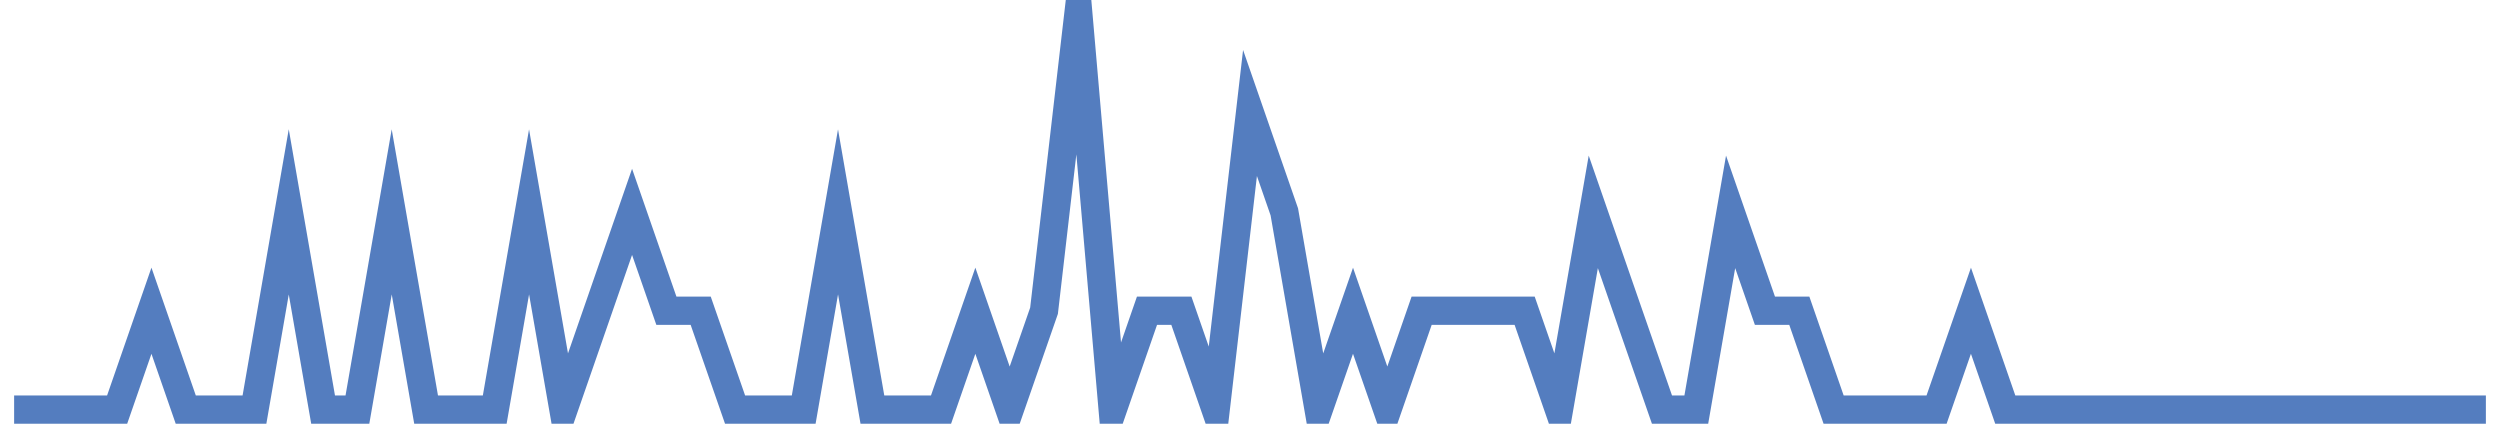 <?xml version="1.0" encoding="UTF-8"?>
<svg xmlns="http://www.w3.org/2000/svg" xmlns:xlink="http://www.w3.org/1999/xlink" width="177pt" height="30pt" viewBox="0 0 177 30" version="1.1">
<g id="surface4518546">
<path style="fill:none;stroke-width:2;stroke-linecap:butt;stroke-linejoin:miter;stroke:rgb(32.941%,49.02%,74.902%);stroke-opacity:1;stroke-miterlimit:10;" d="M 1 29 L 8.293 29 L 10.723 22 L 13.152 29 L 18.016 29 L 20.445 15 L 22.875 29 L 25.305 29 L 27.734 15 L 30.168 29 L 35.027 29 L 37.457 15 L 39.891 29 L 44.75 15 L 47.18 22 L 49.609 22 L 52.043 29 L 56.902 29 L 59.332 15 L 61.766 29 L 66.625 29 L 69.055 22 L 71.484 29 L 73.918 22 L 76.348 1 L 78.777 29 L 81.207 22 L 83.641 22 L 86.07 29 L 88.5 8 L 90.93 15 L 93.359 29 L 95.793 22 L 98.223 29 L 100.652 22 L 107.945 22 L 110.375 29 L 112.805 15 L 115.234 22 L 117.668 29 L 120.098 29 L 122.527 15 L 124.957 22 L 127.391 22 L 129.82 29 L 137.109 29 L 139.543 22 L 141.973 29 L 176 29 "/>
</g>
</svg>
